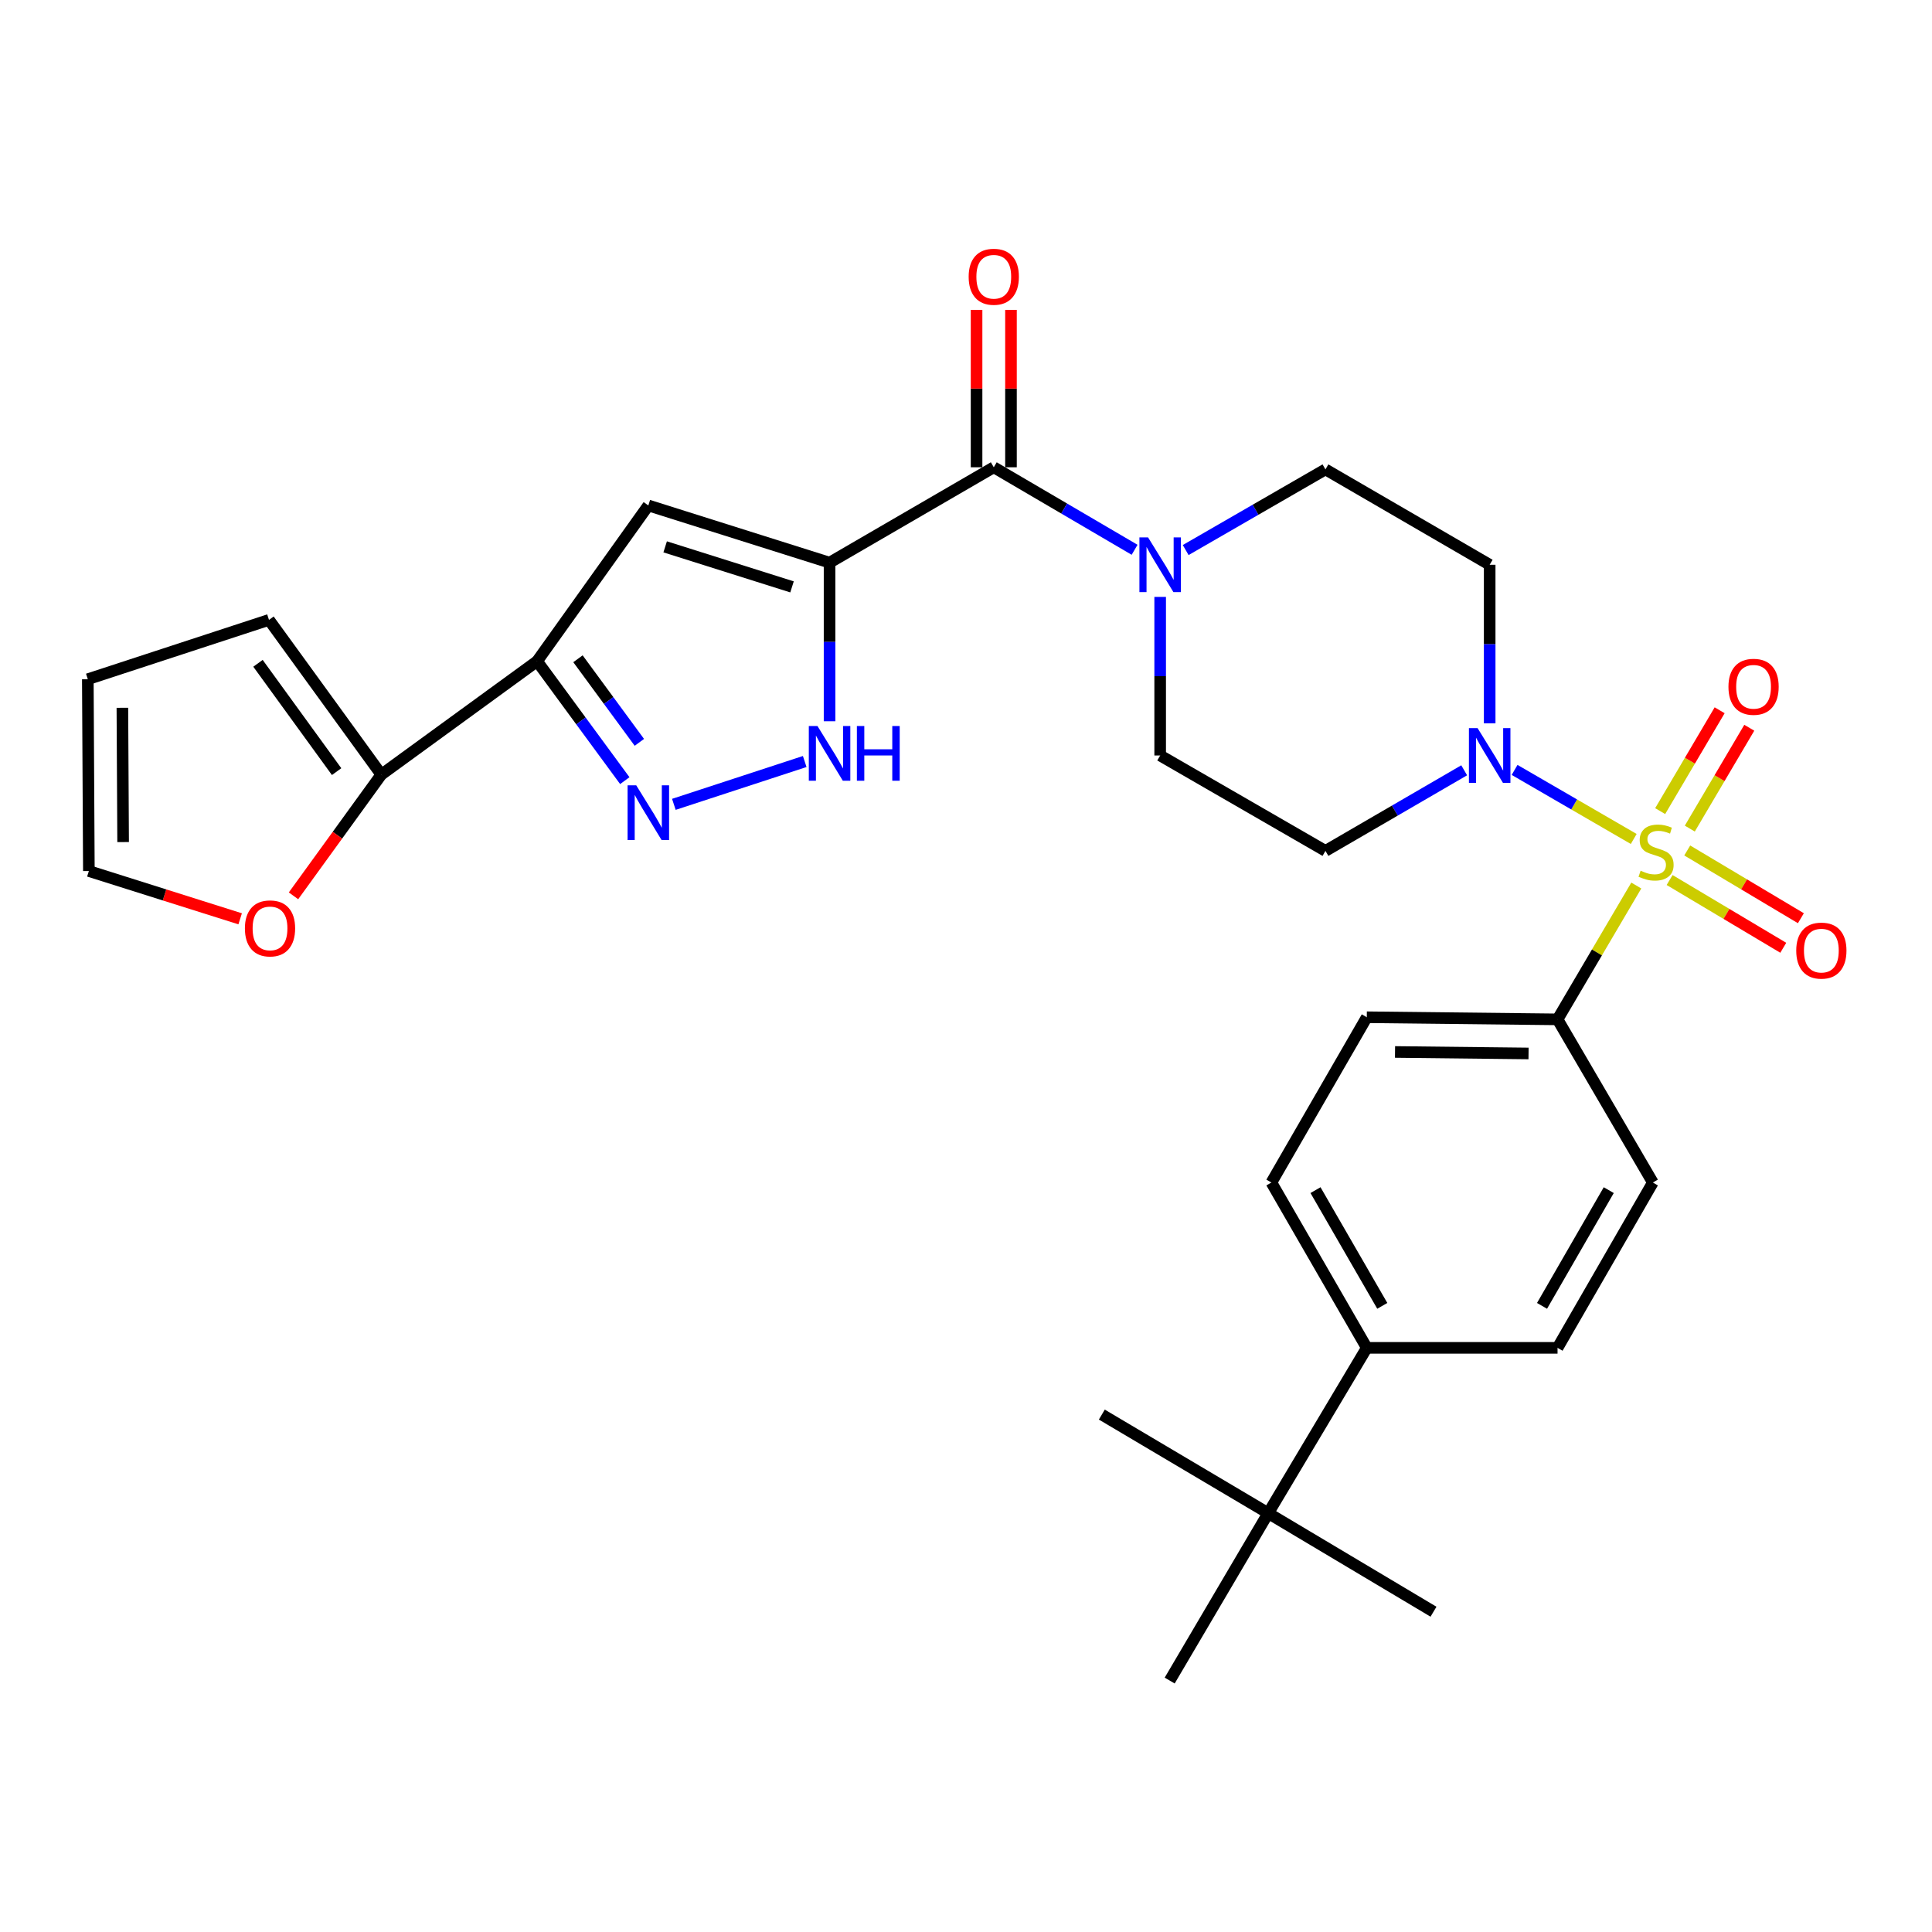 <?xml version='1.0' encoding='iso-8859-1'?>
<svg version='1.1' baseProfile='full'
              xmlns='http://www.w3.org/2000/svg'
                      xmlns:rdkit='http://www.rdkit.org/xml'
                      xmlns:xlink='http://www.w3.org/1999/xlink'
                  xml:space='preserve'
width='1000px' height='1000px' viewBox='0 0 1000 1000'>
<!-- END OF HEADER -->
<rect style='opacity:1.0;fill:#FFFFFF;stroke:none' width='1000' height='1000' x='0' y='0'> </rect>
<path class='bond-3' d='M 845.611,434.25 L 814.78,416.38' style='fill:none;fill-rule:evenodd;stroke:#CCCC00;stroke-width:6px;stroke-linecap:butt;stroke-linejoin:miter;stroke-opacity:1' />
<path class='bond-3' d='M 814.78,416.38 L 783.95,398.51' style='fill:none;fill-rule:evenodd;stroke:#0000FF;stroke-width:6px;stroke-linecap:butt;stroke-linejoin:miter;stroke-opacity:1' />
<path class='bond-9' d='M 846.944,458.349 L 826.563,492.986' style='fill:none;fill-rule:evenodd;stroke:#CCCC00;stroke-width:6px;stroke-linecap:butt;stroke-linejoin:miter;stroke-opacity:1' />
<path class='bond-9' d='M 826.563,492.986 L 806.182,527.623' style='fill:none;fill-rule:evenodd;stroke:#000000;stroke-width:6px;stroke-linecap:butt;stroke-linejoin:miter;stroke-opacity:1' />
<path class='bond-10' d='M 874.642,428.876 L 890.035,402.779' style='fill:none;fill-rule:evenodd;stroke:#CCCC00;stroke-width:6px;stroke-linecap:butt;stroke-linejoin:miter;stroke-opacity:1' />
<path class='bond-10' d='M 890.035,402.779 L 905.427,376.681' style='fill:none;fill-rule:evenodd;stroke:#FF0000;stroke-width:6px;stroke-linecap:butt;stroke-linejoin:miter;stroke-opacity:1' />
<path class='bond-10' d='M 859.301,419.828 L 874.694,393.73' style='fill:none;fill-rule:evenodd;stroke:#CCCC00;stroke-width:6px;stroke-linecap:butt;stroke-linejoin:miter;stroke-opacity:1' />
<path class='bond-10' d='M 874.694,393.73 L 890.086,367.633' style='fill:none;fill-rule:evenodd;stroke:#FF0000;stroke-width:6px;stroke-linecap:butt;stroke-linejoin:miter;stroke-opacity:1' />
<path class='bond-11' d='M 864.189,455.502 L 893.603,473.035' style='fill:none;fill-rule:evenodd;stroke:#CCCC00;stroke-width:6px;stroke-linecap:butt;stroke-linejoin:miter;stroke-opacity:1' />
<path class='bond-11' d='M 893.603,473.035 L 923.016,490.569' style='fill:none;fill-rule:evenodd;stroke:#FF0000;stroke-width:6px;stroke-linecap:butt;stroke-linejoin:miter;stroke-opacity:1' />
<path class='bond-11' d='M 873.309,440.203 L 902.723,457.737' style='fill:none;fill-rule:evenodd;stroke:#CCCC00;stroke-width:6px;stroke-linecap:butt;stroke-linejoin:miter;stroke-opacity:1' />
<path class='bond-11' d='M 902.723,457.737 L 932.136,475.271' style='fill:none;fill-rule:evenodd;stroke:#FF0000;stroke-width:6px;stroke-linecap:butt;stroke-linejoin:miter;stroke-opacity:1' />
<path class='bond-0' d='M 429.38,291.228 L 514.376,241.863' style='fill:none;fill-rule:evenodd;stroke:#000000;stroke-width:6px;stroke-linecap:butt;stroke-linejoin:miter;stroke-opacity:1' />
<path class='bond-1' d='M 429.38,291.228 L 335.578,261.623' style='fill:none;fill-rule:evenodd;stroke:#000000;stroke-width:6px;stroke-linecap:butt;stroke-linejoin:miter;stroke-opacity:1' />
<path class='bond-1' d='M 409.949,303.772 L 344.288,283.049' style='fill:none;fill-rule:evenodd;stroke:#000000;stroke-width:6px;stroke-linecap:butt;stroke-linejoin:miter;stroke-opacity:1' />
<path class='bond-6' d='M 429.38,291.228 L 429.38,332.274' style='fill:none;fill-rule:evenodd;stroke:#000000;stroke-width:6px;stroke-linecap:butt;stroke-linejoin:miter;stroke-opacity:1' />
<path class='bond-6' d='M 429.38,332.274 L 429.38,373.32' style='fill:none;fill-rule:evenodd;stroke:#0000FF;stroke-width:6px;stroke-linecap:butt;stroke-linejoin:miter;stroke-opacity:1' />
<path class='bond-2' d='M 335.578,261.623 L 277.991,342.245' style='fill:none;fill-rule:evenodd;stroke:#000000;stroke-width:6px;stroke-linecap:butt;stroke-linejoin:miter;stroke-opacity:1' />
<path class='bond-8' d='M 277.991,342.245 L 197.368,400.941' style='fill:none;fill-rule:evenodd;stroke:#000000;stroke-width:6px;stroke-linecap:butt;stroke-linejoin:miter;stroke-opacity:1' />
<path class='bond-32' d='M 277.991,342.245 L 300.691,373.152' style='fill:none;fill-rule:evenodd;stroke:#000000;stroke-width:6px;stroke-linecap:butt;stroke-linejoin:miter;stroke-opacity:1' />
<path class='bond-32' d='M 300.691,373.152 L 323.392,404.059' style='fill:none;fill-rule:evenodd;stroke:#0000FF;stroke-width:6px;stroke-linecap:butt;stroke-linejoin:miter;stroke-opacity:1' />
<path class='bond-32' d='M 299.156,340.974 L 315.046,362.609' style='fill:none;fill-rule:evenodd;stroke:#000000;stroke-width:6px;stroke-linecap:butt;stroke-linejoin:miter;stroke-opacity:1' />
<path class='bond-32' d='M 315.046,362.609 L 330.936,384.244' style='fill:none;fill-rule:evenodd;stroke:#0000FF;stroke-width:6px;stroke-linecap:butt;stroke-linejoin:miter;stroke-opacity:1' />
<path class='bond-12' d='M 757.858,398.704 L 721.954,419.562' style='fill:none;fill-rule:evenodd;stroke:#0000FF;stroke-width:6px;stroke-linecap:butt;stroke-linejoin:miter;stroke-opacity:1' />
<path class='bond-12' d='M 721.954,419.562 L 686.05,440.421' style='fill:none;fill-rule:evenodd;stroke:#000000;stroke-width:6px;stroke-linecap:butt;stroke-linejoin:miter;stroke-opacity:1' />
<path class='bond-13' d='M 771.056,374.409 L 771.056,333.368' style='fill:none;fill-rule:evenodd;stroke:#0000FF;stroke-width:6px;stroke-linecap:butt;stroke-linejoin:miter;stroke-opacity:1' />
<path class='bond-13' d='M 771.056,333.368 L 771.056,292.326' style='fill:none;fill-rule:evenodd;stroke:#000000;stroke-width:6px;stroke-linecap:butt;stroke-linejoin:miter;stroke-opacity:1' />
<path class='bond-4' d='M 348.786,416.328 L 416.52,394.157' style='fill:none;fill-rule:evenodd;stroke:#0000FF;stroke-width:6px;stroke-linecap:butt;stroke-linejoin:miter;stroke-opacity:1' />
<path class='bond-5' d='M 514.376,241.863 L 550.82,263.217' style='fill:none;fill-rule:evenodd;stroke:#000000;stroke-width:6px;stroke-linecap:butt;stroke-linejoin:miter;stroke-opacity:1' />
<path class='bond-5' d='M 550.82,263.217 L 587.264,284.571' style='fill:none;fill-rule:evenodd;stroke:#0000FF;stroke-width:6px;stroke-linecap:butt;stroke-linejoin:miter;stroke-opacity:1' />
<path class='bond-19' d='M 523.281,241.863 L 523.281,201.127' style='fill:none;fill-rule:evenodd;stroke:#000000;stroke-width:6px;stroke-linecap:butt;stroke-linejoin:miter;stroke-opacity:1' />
<path class='bond-19' d='M 523.281,201.127 L 523.281,160.391' style='fill:none;fill-rule:evenodd;stroke:#FF0000;stroke-width:6px;stroke-linecap:butt;stroke-linejoin:miter;stroke-opacity:1' />
<path class='bond-19' d='M 505.471,241.863 L 505.471,201.127' style='fill:none;fill-rule:evenodd;stroke:#000000;stroke-width:6px;stroke-linecap:butt;stroke-linejoin:miter;stroke-opacity:1' />
<path class='bond-19' d='M 505.471,201.127 L 505.471,160.391' style='fill:none;fill-rule:evenodd;stroke:#FF0000;stroke-width:6px;stroke-linecap:butt;stroke-linejoin:miter;stroke-opacity:1' />
<path class='bond-7' d='M 613.709,284.704 L 649.88,263.833' style='fill:none;fill-rule:evenodd;stroke:#0000FF;stroke-width:6px;stroke-linecap:butt;stroke-linejoin:miter;stroke-opacity:1' />
<path class='bond-7' d='M 649.88,263.833 L 686.05,242.962' style='fill:none;fill-rule:evenodd;stroke:#000000;stroke-width:6px;stroke-linecap:butt;stroke-linejoin:miter;stroke-opacity:1' />
<path class='bond-31' d='M 600.5,308.954 L 600.5,349.995' style='fill:none;fill-rule:evenodd;stroke:#0000FF;stroke-width:6px;stroke-linecap:butt;stroke-linejoin:miter;stroke-opacity:1' />
<path class='bond-31' d='M 600.5,349.995 L 600.5,391.036' style='fill:none;fill-rule:evenodd;stroke:#000000;stroke-width:6px;stroke-linecap:butt;stroke-linejoin:miter;stroke-opacity:1' />
<path class='bond-14' d='M 197.368,400.941 L 174.641,432.311' style='fill:none;fill-rule:evenodd;stroke:#000000;stroke-width:6px;stroke-linecap:butt;stroke-linejoin:miter;stroke-opacity:1' />
<path class='bond-14' d='M 174.641,432.311 L 151.914,463.68' style='fill:none;fill-rule:evenodd;stroke:#FF0000;stroke-width:6px;stroke-linecap:butt;stroke-linejoin:miter;stroke-opacity:1' />
<path class='bond-20' d='M 197.368,400.941 L 139.227,320.853' style='fill:none;fill-rule:evenodd;stroke:#000000;stroke-width:6px;stroke-linecap:butt;stroke-linejoin:miter;stroke-opacity:1' />
<path class='bond-20' d='M 174.234,399.391 L 133.535,343.33' style='fill:none;fill-rule:evenodd;stroke:#000000;stroke-width:6px;stroke-linecap:butt;stroke-linejoin:miter;stroke-opacity:1' />
<path class='bond-23' d='M 806.182,527.623 L 855.517,612.075' style='fill:none;fill-rule:evenodd;stroke:#000000;stroke-width:6px;stroke-linecap:butt;stroke-linejoin:miter;stroke-opacity:1' />
<path class='bond-24' d='M 806.182,527.623 L 707.452,526.525' style='fill:none;fill-rule:evenodd;stroke:#000000;stroke-width:6px;stroke-linecap:butt;stroke-linejoin:miter;stroke-opacity:1' />
<path class='bond-24' d='M 791.174,545.268 L 722.063,544.499' style='fill:none;fill-rule:evenodd;stroke:#000000;stroke-width:6px;stroke-linecap:butt;stroke-linejoin:miter;stroke-opacity:1' />
<path class='bond-15' d='M 686.05,440.421 L 600.5,391.036' style='fill:none;fill-rule:evenodd;stroke:#000000;stroke-width:6px;stroke-linecap:butt;stroke-linejoin:miter;stroke-opacity:1' />
<path class='bond-16' d='M 771.056,292.326 L 686.05,242.962' style='fill:none;fill-rule:evenodd;stroke:#000000;stroke-width:6px;stroke-linecap:butt;stroke-linejoin:miter;stroke-opacity:1' />
<path class='bond-21' d='M 124.303,475.574 L 85.151,463.212' style='fill:none;fill-rule:evenodd;stroke:#FF0000;stroke-width:6px;stroke-linecap:butt;stroke-linejoin:miter;stroke-opacity:1' />
<path class='bond-21' d='M 85.151,463.212 L 45.999,450.85' style='fill:none;fill-rule:evenodd;stroke:#000000;stroke-width:6px;stroke-linecap:butt;stroke-linejoin:miter;stroke-opacity:1' />
<path class='bond-17' d='M 656.425,783.224 L 707.452,697.645' style='fill:none;fill-rule:evenodd;stroke:#000000;stroke-width:6px;stroke-linecap:butt;stroke-linejoin:miter;stroke-opacity:1' />
<path class='bond-27' d='M 656.425,783.224 L 570.301,732.187' style='fill:none;fill-rule:evenodd;stroke:#000000;stroke-width:6px;stroke-linecap:butt;stroke-linejoin:miter;stroke-opacity:1' />
<path class='bond-28' d='M 656.425,783.224 L 605.427,869.853' style='fill:none;fill-rule:evenodd;stroke:#000000;stroke-width:6px;stroke-linecap:butt;stroke-linejoin:miter;stroke-opacity:1' />
<path class='bond-29' d='M 656.425,783.224 L 741.975,834.222' style='fill:none;fill-rule:evenodd;stroke:#000000;stroke-width:6px;stroke-linecap:butt;stroke-linejoin:miter;stroke-opacity:1' />
<path class='bond-18' d='M 707.452,697.645 L 658.068,612.075' style='fill:none;fill-rule:evenodd;stroke:#000000;stroke-width:6px;stroke-linecap:butt;stroke-linejoin:miter;stroke-opacity:1' />
<path class='bond-18' d='M 715.47,675.907 L 680.901,616.008' style='fill:none;fill-rule:evenodd;stroke:#000000;stroke-width:6px;stroke-linecap:butt;stroke-linejoin:miter;stroke-opacity:1' />
<path class='bond-30' d='M 707.452,697.645 L 806.182,697.645' style='fill:none;fill-rule:evenodd;stroke:#000000;stroke-width:6px;stroke-linecap:butt;stroke-linejoin:miter;stroke-opacity:1' />
<path class='bond-22' d='M 139.227,320.853 L 45.455,351.556' style='fill:none;fill-rule:evenodd;stroke:#000000;stroke-width:6px;stroke-linecap:butt;stroke-linejoin:miter;stroke-opacity:1' />
<path class='bond-33' d='M 45.999,450.85 L 45.455,351.556' style='fill:none;fill-rule:evenodd;stroke:#000000;stroke-width:6px;stroke-linecap:butt;stroke-linejoin:miter;stroke-opacity:1' />
<path class='bond-33' d='M 63.727,435.858 L 63.346,366.353' style='fill:none;fill-rule:evenodd;stroke:#000000;stroke-width:6px;stroke-linecap:butt;stroke-linejoin:miter;stroke-opacity:1' />
<path class='bond-25' d='M 855.517,612.075 L 806.182,697.645' style='fill:none;fill-rule:evenodd;stroke:#000000;stroke-width:6px;stroke-linecap:butt;stroke-linejoin:miter;stroke-opacity:1' />
<path class='bond-25' d='M 832.687,616.014 L 798.152,675.913' style='fill:none;fill-rule:evenodd;stroke:#000000;stroke-width:6px;stroke-linecap:butt;stroke-linejoin:miter;stroke-opacity:1' />
<path class='bond-26' d='M 707.452,526.525 L 658.068,612.075' style='fill:none;fill-rule:evenodd;stroke:#000000;stroke-width:6px;stroke-linecap:butt;stroke-linejoin:miter;stroke-opacity:1' />
<path  class='atom-0' d='M 849.179 450.675
Q 849.499 450.795, 850.819 451.355
Q 852.139 451.915, 853.579 452.275
Q 855.059 452.595, 856.499 452.595
Q 859.179 452.595, 860.739 451.315
Q 862.299 449.995, 862.299 447.715
Q 862.299 446.155, 861.499 445.195
Q 860.739 444.235, 859.539 443.715
Q 858.339 443.195, 856.339 442.595
Q 853.819 441.835, 852.299 441.115
Q 850.819 440.395, 849.739 438.875
Q 848.699 437.355, 848.699 434.795
Q 848.699 431.235, 851.099 429.035
Q 853.539 426.835, 858.339 426.835
Q 861.619 426.835, 865.339 428.395
L 864.419 431.475
Q 861.019 430.075, 858.459 430.075
Q 855.699 430.075, 854.179 431.235
Q 852.659 432.355, 852.699 434.315
Q 852.699 435.835, 853.459 436.755
Q 854.259 437.675, 855.379 438.195
Q 856.539 438.715, 858.459 439.315
Q 861.019 440.115, 862.539 440.915
Q 864.059 441.715, 865.139 443.355
Q 866.259 444.955, 866.259 447.715
Q 866.259 451.635, 863.619 453.755
Q 861.019 455.835, 856.659 455.835
Q 854.139 455.835, 852.219 455.275
Q 850.339 454.755, 848.099 453.835
L 849.179 450.675
' fill='#CCCC00'/>
<path  class='atom-4' d='M 764.796 376.876
L 774.076 391.876
Q 774.996 393.356, 776.476 396.036
Q 777.956 398.716, 778.036 398.876
L 778.036 376.876
L 781.796 376.876
L 781.796 405.196
L 777.916 405.196
L 767.956 388.796
Q 766.796 386.876, 765.556 384.676
Q 764.356 382.476, 763.996 381.796
L 763.996 405.196
L 760.316 405.196
L 760.316 376.876
L 764.796 376.876
' fill='#0000FF'/>
<path  class='atom-5' d='M 329.318 406.491
L 338.598 421.491
Q 339.518 422.971, 340.998 425.651
Q 342.478 428.331, 342.558 428.491
L 342.558 406.491
L 346.318 406.491
L 346.318 434.811
L 342.438 434.811
L 332.478 418.411
Q 331.318 416.491, 330.078 414.291
Q 328.878 412.091, 328.518 411.411
L 328.518 434.811
L 324.838 434.811
L 324.838 406.491
L 329.318 406.491
' fill='#0000FF'/>
<path  class='atom-7' d='M 423.12 375.788
L 432.4 390.788
Q 433.32 392.268, 434.8 394.948
Q 436.28 397.628, 436.36 397.788
L 436.36 375.788
L 440.12 375.788
L 440.12 404.108
L 436.24 404.108
L 426.28 387.708
Q 425.12 385.788, 423.88 383.588
Q 422.68 381.388, 422.32 380.708
L 422.32 404.108
L 418.64 404.108
L 418.64 375.788
L 423.12 375.788
' fill='#0000FF'/>
<path  class='atom-7' d='M 443.52 375.788
L 447.36 375.788
L 447.36 387.828
L 461.84 387.828
L 461.84 375.788
L 465.68 375.788
L 465.68 404.108
L 461.84 404.108
L 461.84 391.028
L 447.36 391.028
L 447.36 404.108
L 443.52 404.108
L 443.52 375.788
' fill='#0000FF'/>
<path  class='atom-8' d='M 594.24 278.166
L 603.52 293.166
Q 604.44 294.646, 605.92 297.326
Q 607.4 300.006, 607.48 300.166
L 607.48 278.166
L 611.24 278.166
L 611.24 306.486
L 607.36 306.486
L 597.4 290.086
Q 596.24 288.166, 595 285.966
Q 593.8 283.766, 593.44 283.086
L 593.44 306.486
L 589.76 306.486
L 589.76 278.166
L 594.24 278.166
' fill='#0000FF'/>
<path  class='atom-11' d='M 894.643 355.476
Q 894.643 348.676, 898.003 344.876
Q 901.363 341.076, 907.643 341.076
Q 913.923 341.076, 917.283 344.876
Q 920.643 348.676, 920.643 355.476
Q 920.643 362.356, 917.243 366.276
Q 913.843 370.156, 907.643 370.156
Q 901.403 370.156, 898.003 366.276
Q 894.643 362.396, 894.643 355.476
M 907.643 366.956
Q 911.963 366.956, 914.283 364.076
Q 916.643 361.156, 916.643 355.476
Q 916.643 349.916, 914.283 347.116
Q 911.963 344.276, 907.643 344.276
Q 903.323 344.276, 900.963 347.076
Q 898.643 349.876, 898.643 355.476
Q 898.643 361.196, 900.963 364.076
Q 903.323 366.956, 907.643 366.956
' fill='#FF0000'/>
<path  class='atom-12' d='M 929.729 492.033
Q 929.729 485.233, 933.089 481.433
Q 936.449 477.633, 942.729 477.633
Q 949.009 477.633, 952.369 481.433
Q 955.729 485.233, 955.729 492.033
Q 955.729 498.913, 952.329 502.833
Q 948.929 506.713, 942.729 506.713
Q 936.489 506.713, 933.089 502.833
Q 929.729 498.953, 929.729 492.033
M 942.729 503.513
Q 947.049 503.513, 949.369 500.633
Q 951.729 497.713, 951.729 492.033
Q 951.729 486.473, 949.369 483.673
Q 947.049 480.833, 942.729 480.833
Q 938.409 480.833, 936.049 483.633
Q 933.729 486.433, 933.729 492.033
Q 933.729 497.753, 936.049 500.633
Q 938.409 503.513, 942.729 503.513
' fill='#FF0000'/>
<path  class='atom-15' d='M 126.761 480.535
Q 126.761 473.735, 130.121 469.935
Q 133.481 466.135, 139.761 466.135
Q 146.041 466.135, 149.401 469.935
Q 152.761 473.735, 152.761 480.535
Q 152.761 487.415, 149.361 491.335
Q 145.961 495.215, 139.761 495.215
Q 133.521 495.215, 130.121 491.335
Q 126.761 487.455, 126.761 480.535
M 139.761 492.015
Q 144.081 492.015, 146.401 489.135
Q 148.761 486.215, 148.761 480.535
Q 148.761 474.975, 146.401 472.175
Q 144.081 469.335, 139.761 469.335
Q 135.441 469.335, 133.081 472.135
Q 130.761 474.935, 130.761 480.535
Q 130.761 486.255, 133.081 489.135
Q 135.441 492.015, 139.761 492.015
' fill='#FF0000'/>
<path  class='atom-20' d='M 501.376 143.243
Q 501.376 136.443, 504.736 132.643
Q 508.096 128.843, 514.376 128.843
Q 520.656 128.843, 524.016 132.643
Q 527.376 136.443, 527.376 143.243
Q 527.376 150.123, 523.976 154.043
Q 520.576 157.923, 514.376 157.923
Q 508.136 157.923, 504.736 154.043
Q 501.376 150.163, 501.376 143.243
M 514.376 154.723
Q 518.696 154.723, 521.016 151.843
Q 523.376 148.923, 523.376 143.243
Q 523.376 137.683, 521.016 134.883
Q 518.696 132.043, 514.376 132.043
Q 510.056 132.043, 507.696 134.843
Q 505.376 137.643, 505.376 143.243
Q 505.376 148.963, 507.696 151.843
Q 510.056 154.723, 514.376 154.723
' fill='#FF0000'/>
</svg>
